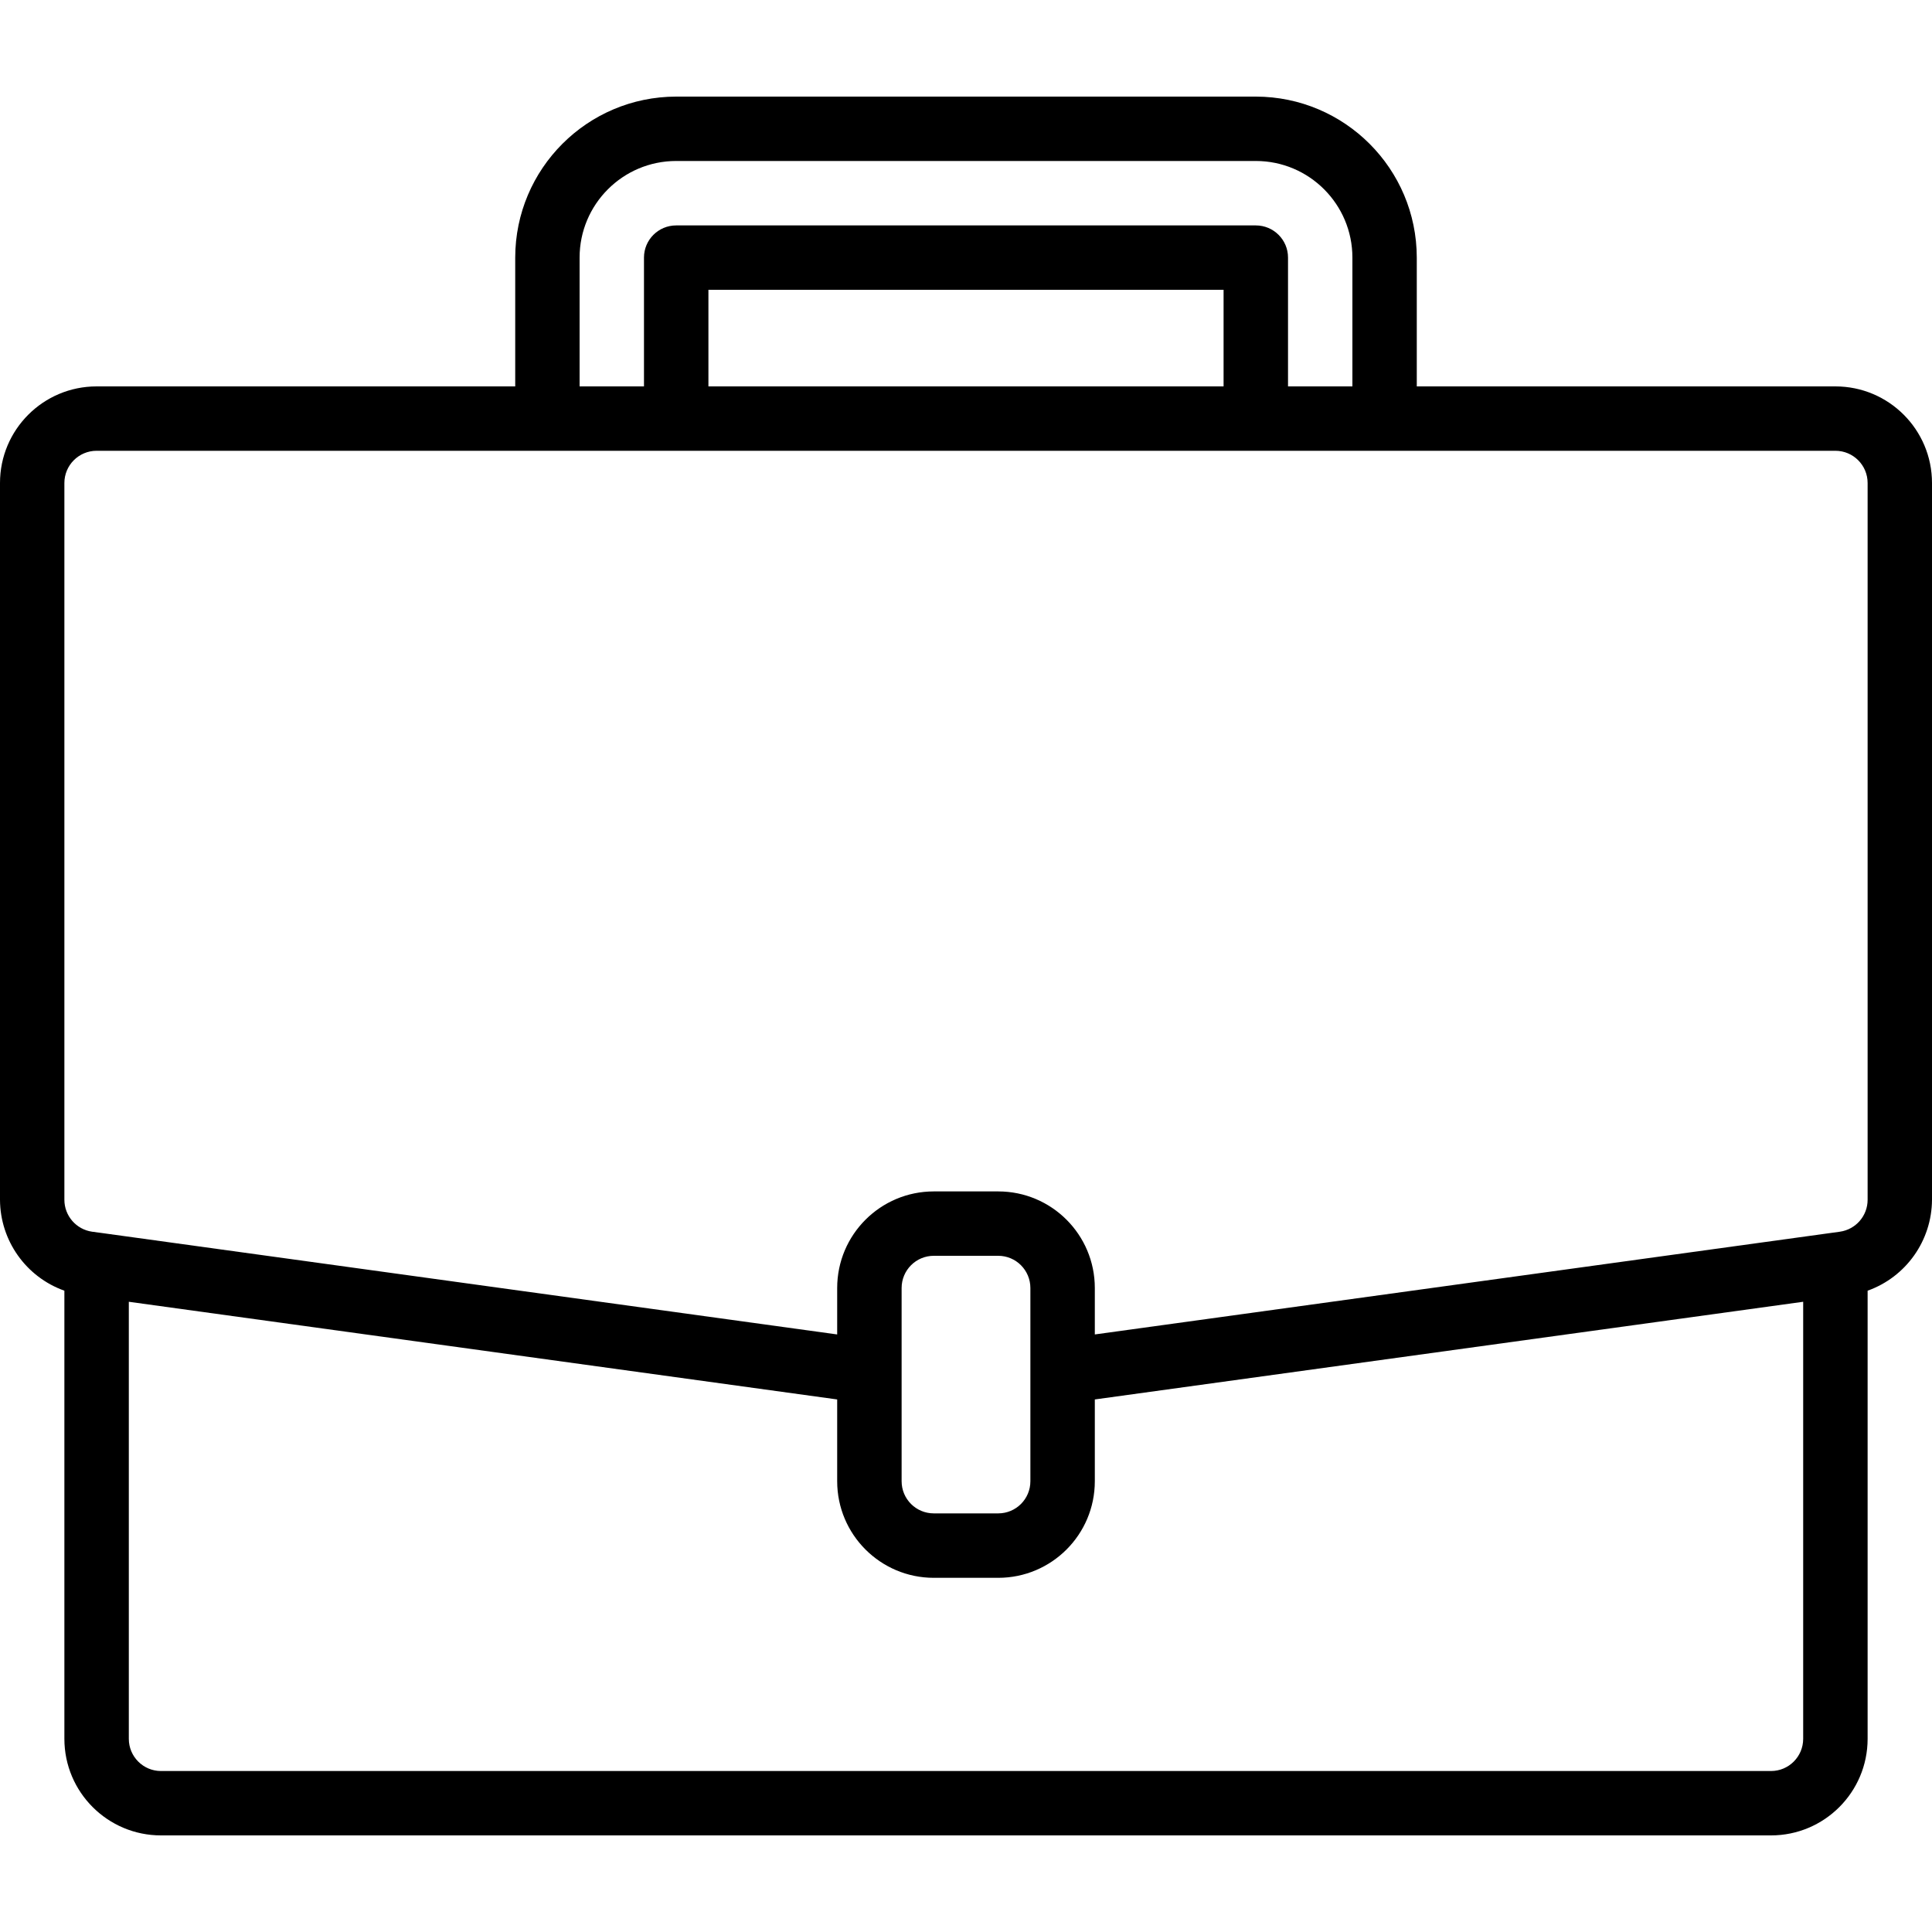<svg width="34" height="34" viewBox="0 0 34 34" fill="none" xmlns="http://www.w3.org/2000/svg">
<path d="M1.7 6.8H9.067V4.533C9.069 2.969 10.336 1.702 11.9 1.7H22.1C23.664 1.702 24.931 2.969 24.933 4.533V6.8H32.3C33.239 6.8 34 7.561 34 8.5V21.114C33.996 21.833 33.544 22.472 32.867 22.714V30.6C32.867 31.539 32.105 32.3 31.167 32.3H2.833C1.895 32.3 1.133 31.539 1.133 30.6V22.714C0.457 22.473 0.003 21.833 0 21.114V8.5C0 7.561 0.761 6.8 1.7 6.8ZM23.8 4.533C23.8 3.595 23.039 2.833 22.1 2.833H11.9C10.961 2.833 10.2 3.595 10.2 4.533V6.8H11.333V4.533C11.333 4.22 11.587 3.967 11.9 3.967H22.1C22.413 3.967 22.667 4.22 22.667 4.533V6.8H23.8V4.533ZM12.467 6.8H21.533V5.1H12.467V6.8ZM2.267 30.6C2.267 30.913 2.52 31.167 2.833 31.167H31.167C31.48 31.167 31.733 30.913 31.733 30.6V22.909L19.267 24.628V26.067C19.267 27.006 18.506 27.767 17.567 27.767H16.433C15.495 27.767 14.733 27.006 14.733 26.067V24.628L2.267 22.909V30.6ZM15.867 26.067C15.867 26.38 16.12 26.633 16.433 26.633H17.567C17.88 26.633 18.133 26.38 18.133 26.067V22.667C18.133 22.354 17.88 22.1 17.567 22.1H16.433C16.12 22.1 15.867 22.354 15.867 22.667V26.067ZM1.133 21.114C1.133 21.396 1.341 21.636 1.621 21.676L1.778 21.697L14.733 23.484V22.667C14.733 21.728 15.495 20.967 16.433 20.967H17.567C18.506 20.967 19.267 21.728 19.267 22.667V23.484L32.379 21.676C32.659 21.636 32.867 21.397 32.867 21.114V8.5C32.867 8.187 32.613 7.933 32.3 7.933H1.7C1.387 7.933 1.133 8.187 1.133 8.5V21.114Z" fill="black"/>
</svg>
